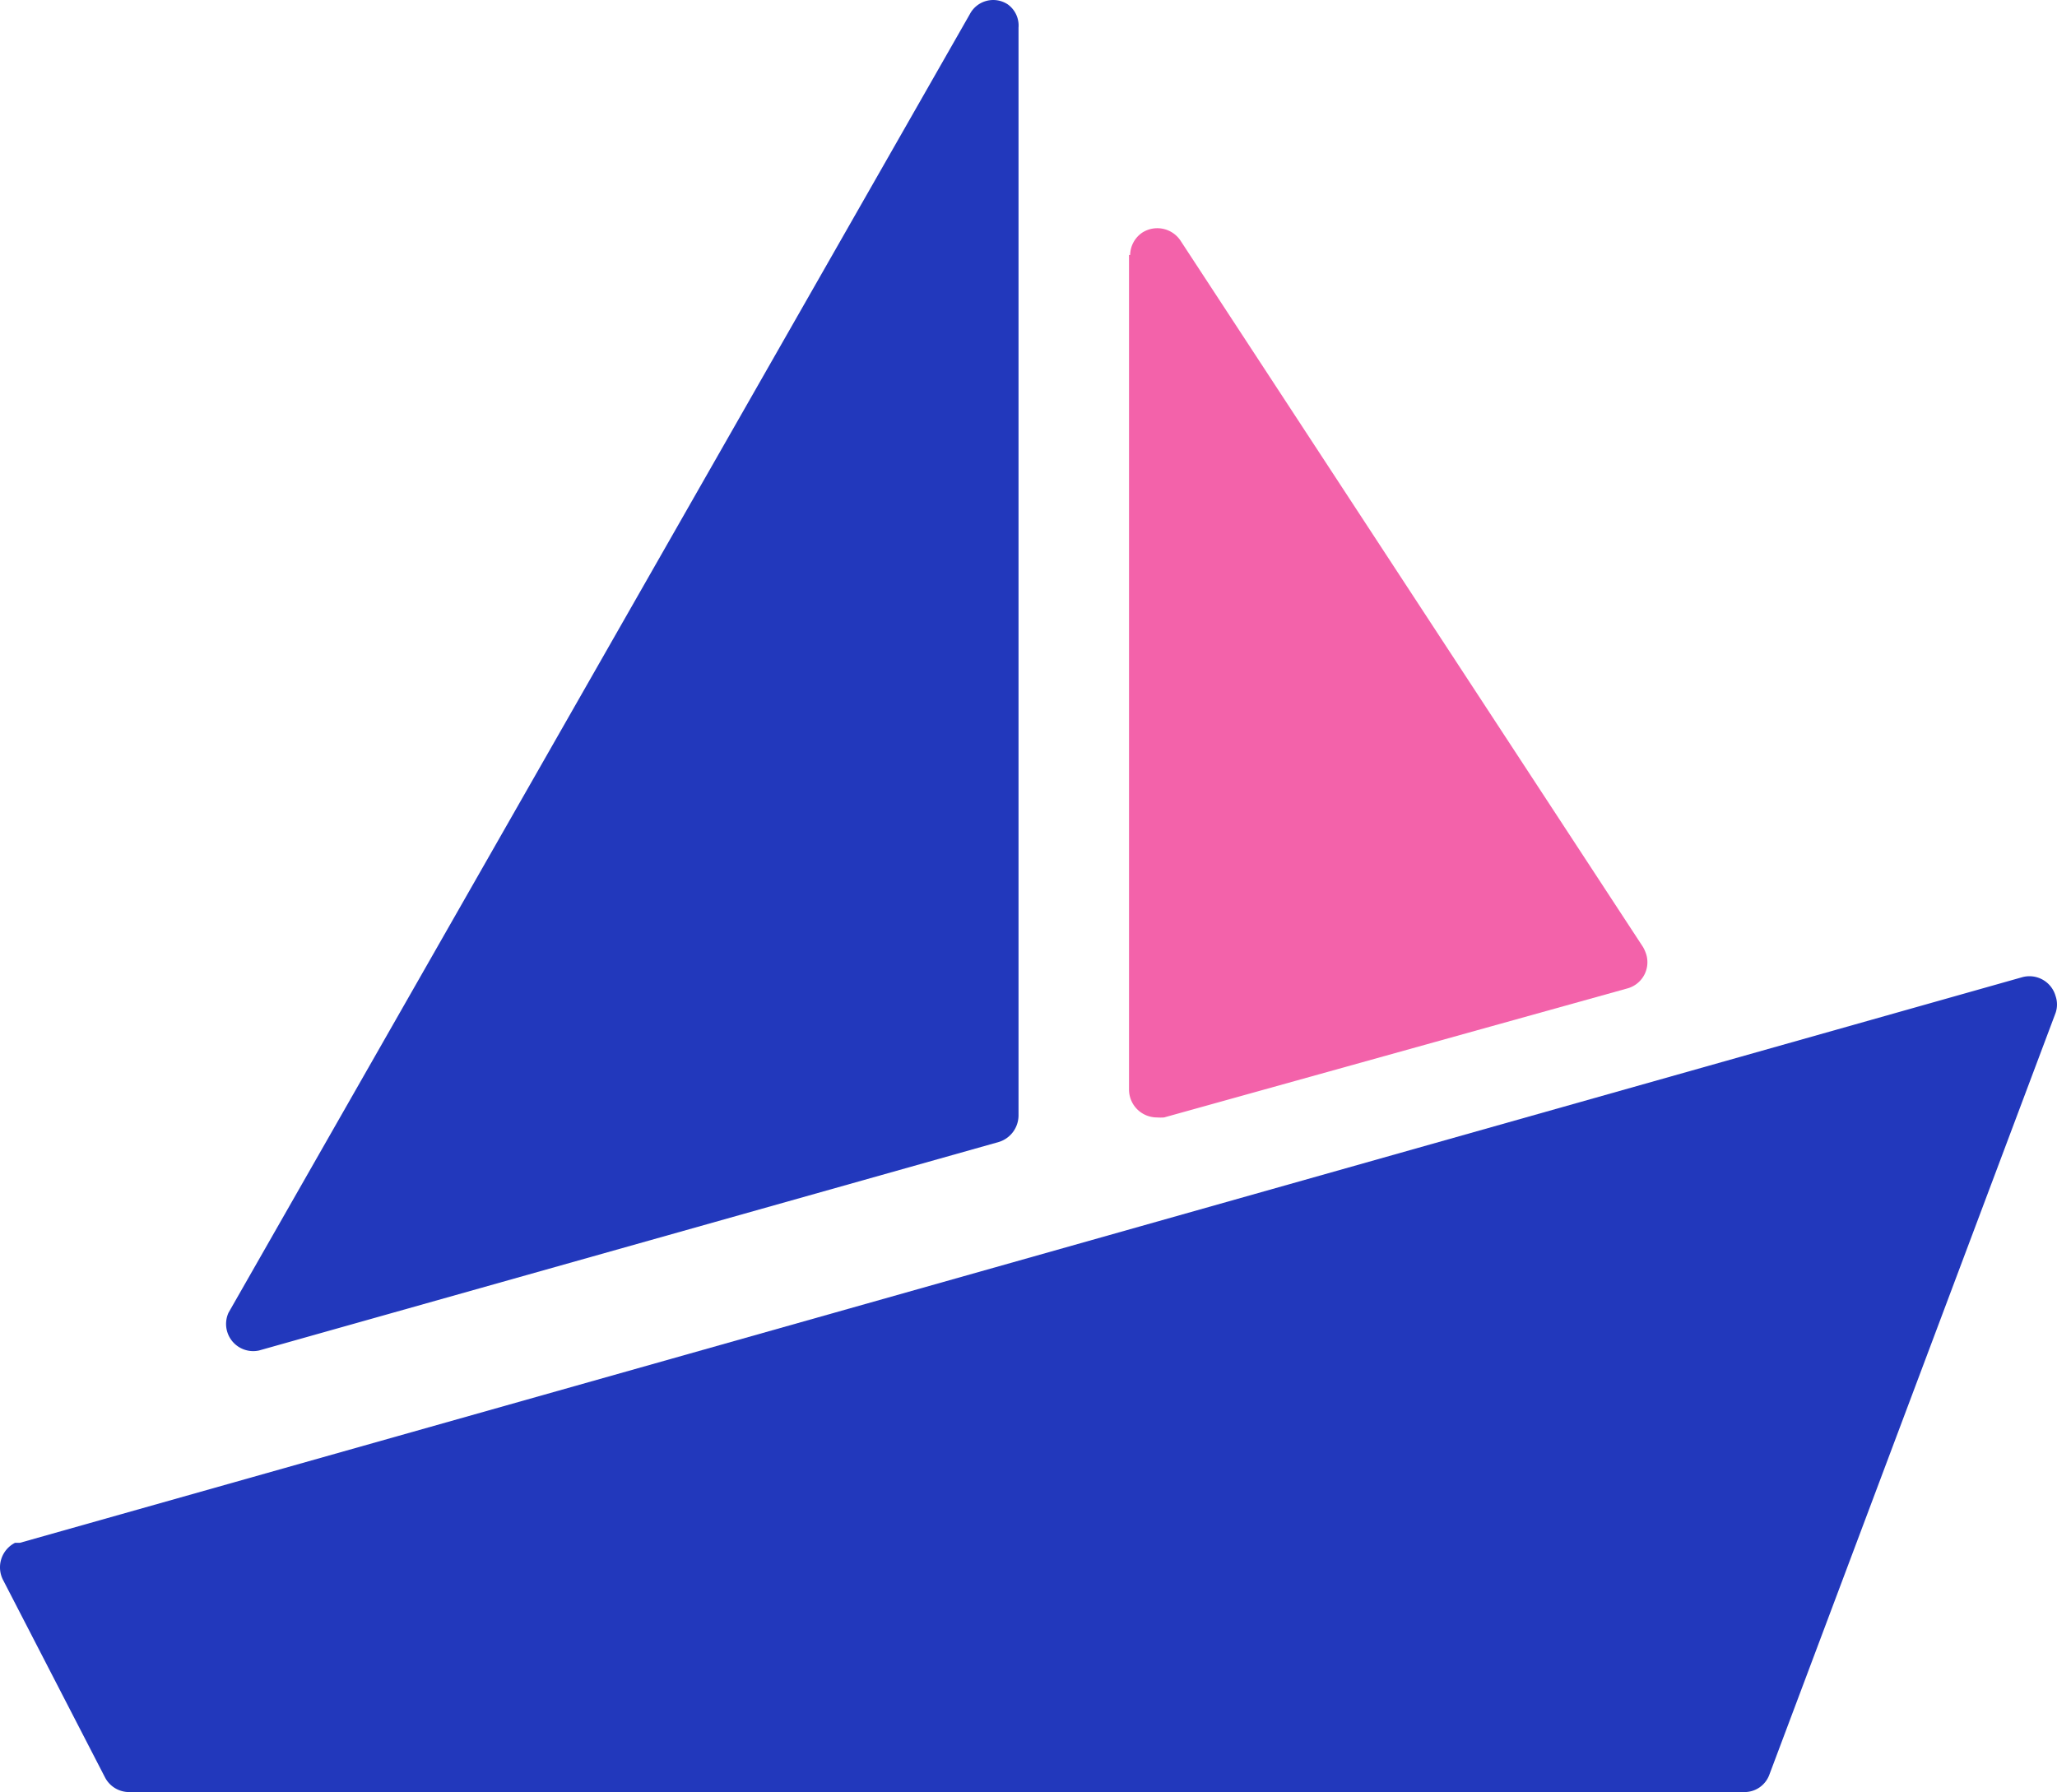 <svg xmlns="http://www.w3.org/2000/svg" width="54.547" height="47.522" viewBox="0 0 54.547 47.522">
  <g id="PIXO_icon" data-name="PIXO icon" transform="translate(-0.991 -0.987)">
    <g id="Layer_2-2">
      <g id="Group_12_Copy_4">
        <g id="Group_3" transform="translate(6)">
          <path id="Clip_2-2" d="M0,0H21V35.83H0Z" transform="translate(1 1)" fill="none"/>
          <g id="Group_3-2">
            <path id="Fill_1" d="M21.014.733v28.85a.74.74,0,0,1-.52.7L.874,35.813a.72.72,0,0,1-.81-1L19.724.373a.7.7,0,0,1,1-.26.69.69,0,0,1,.29.62" transform="translate(0.986 0.987)" fill="#2238bc"/>
          </g>
        </g>
        <path id="Fill_4" d="M0,.711v22.14a.74.74,0,0,0,.74.73,1.25,1.25,0,0,0,.19,0l12.28-3.42a.72.72,0,0,0,.51-.89,1,1,0,0,0-.09-.21L1.36.321a.74.74,0,0,0-1-.21.73.73,0,0,0-.33.6" transform="translate(30.93 7.039)" fill="#f362aa"/>
        <g id="Group_8" transform="translate(0 26)">
          <path id="Clip_7-2" d="M0,0H54.53V21.63H0Z" transform="translate(1 0.88)" fill="none"/>
          <g id="Group_8-2">
            <path id="Fill_6" d="M46.239,21.635H3.429a.72.72,0,0,1-.64-.38l-2.7-5.23a.73.73,0,0,1,.31-1h.13l53.1-15a.72.72,0,0,1,.88.5.69.69,0,0,1,0,.45l-7.59,20.2a.7.7,0,0,1-.66.46" transform="translate(0.991 0.875)" fill="#2238bc"/>
          </g>
        </g>
      </g>
    </g>
  </g>
</svg>
